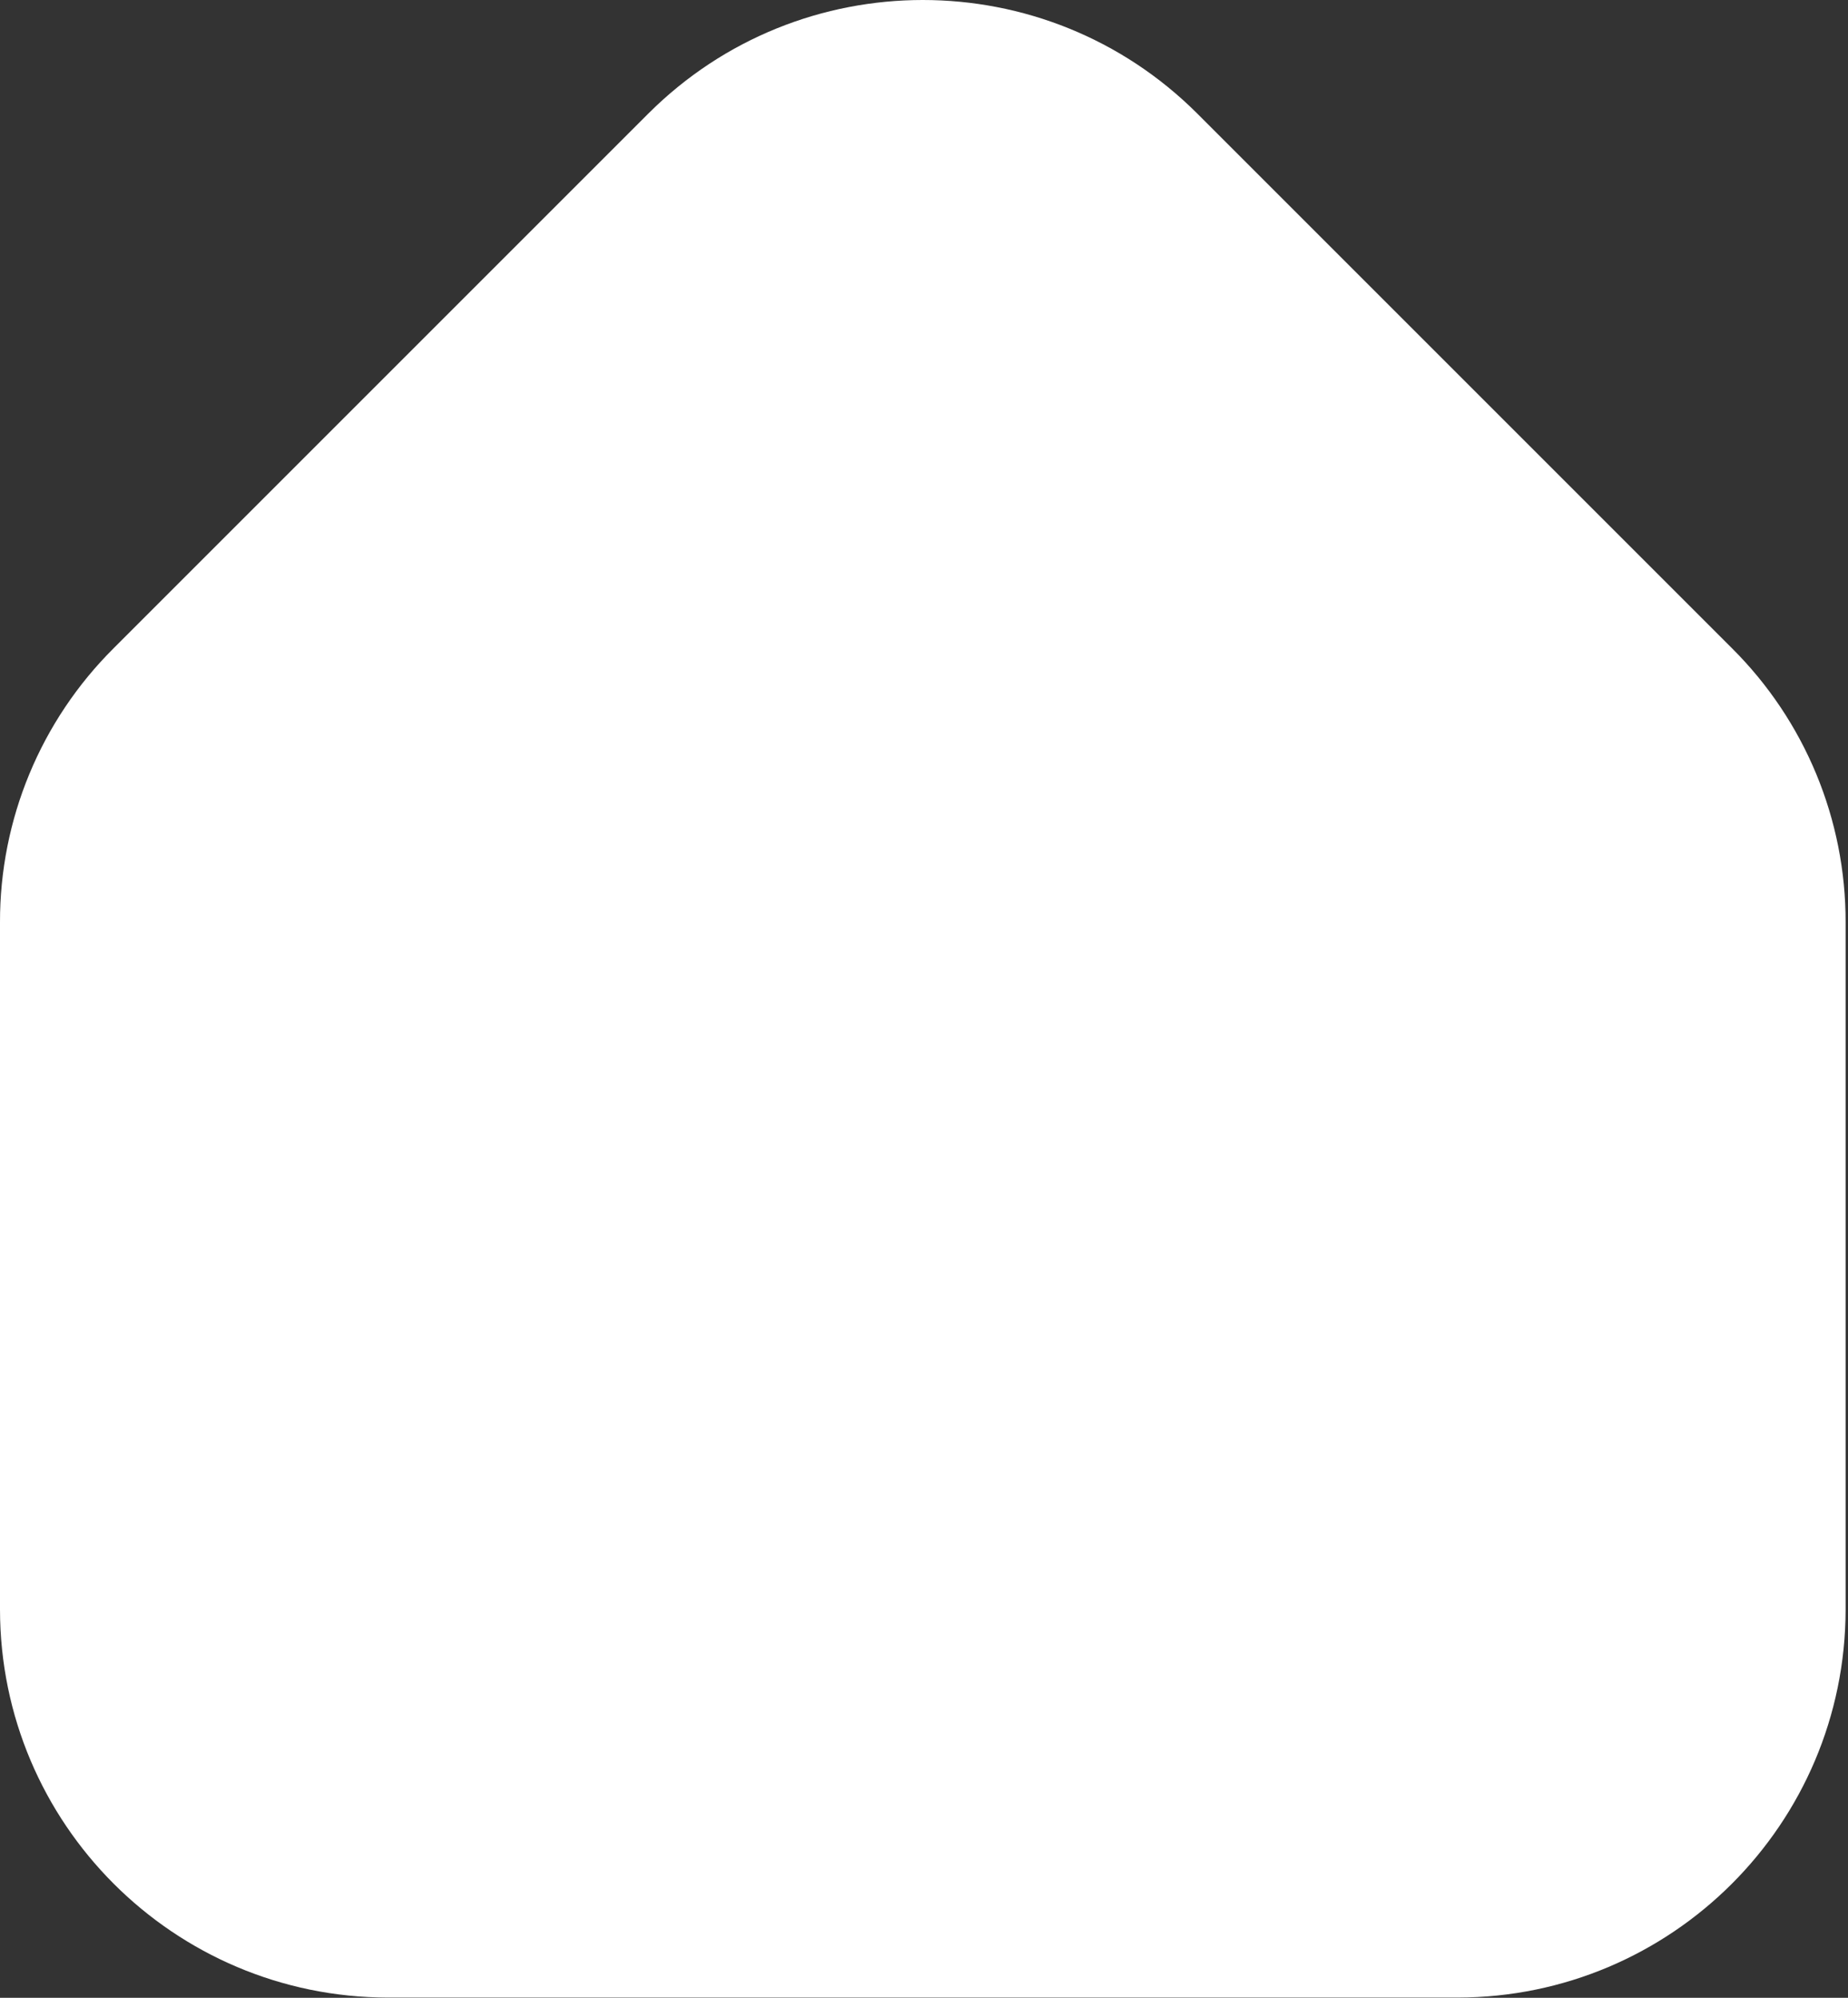 <?xml version="1.0" encoding="UTF-8"?>
<svg width="444px" height="480px" viewBox="0 0 444 480" version="1.1" xmlns="http://www.w3.org/2000/svg" xmlns:xlink="http://www.w3.org/1999/xlink">
    <rect x="0" y="0" width="444" height="480" fill="#333333" stroke="none"/>
    <title>Icon-Home</title>
    <g id="Export-Unity" stroke="none" stroke-width="1" fill="none" fill-rule="evenodd">
        <path d="M416.113,155.742 L287.633,27.262 C251.203,-9.087 192.223,-9.087 155.793,27.262 L27.313,155.742 C9.769,173.186 -0.066,196.923 0,221.662 L0,386.734 C0.062,438.191 41.76,479.889 93.217,479.95 L350.209,479.95 C401.665,479.889 443.363,438.191 443.425,386.734 L443.425,221.662 C443.491,196.923 433.656,173.186 416.113,155.742 Z" id="Icon-Home" fill="#FFFFFF" fill-rule="nonzero"></path>
    </g>
</svg>